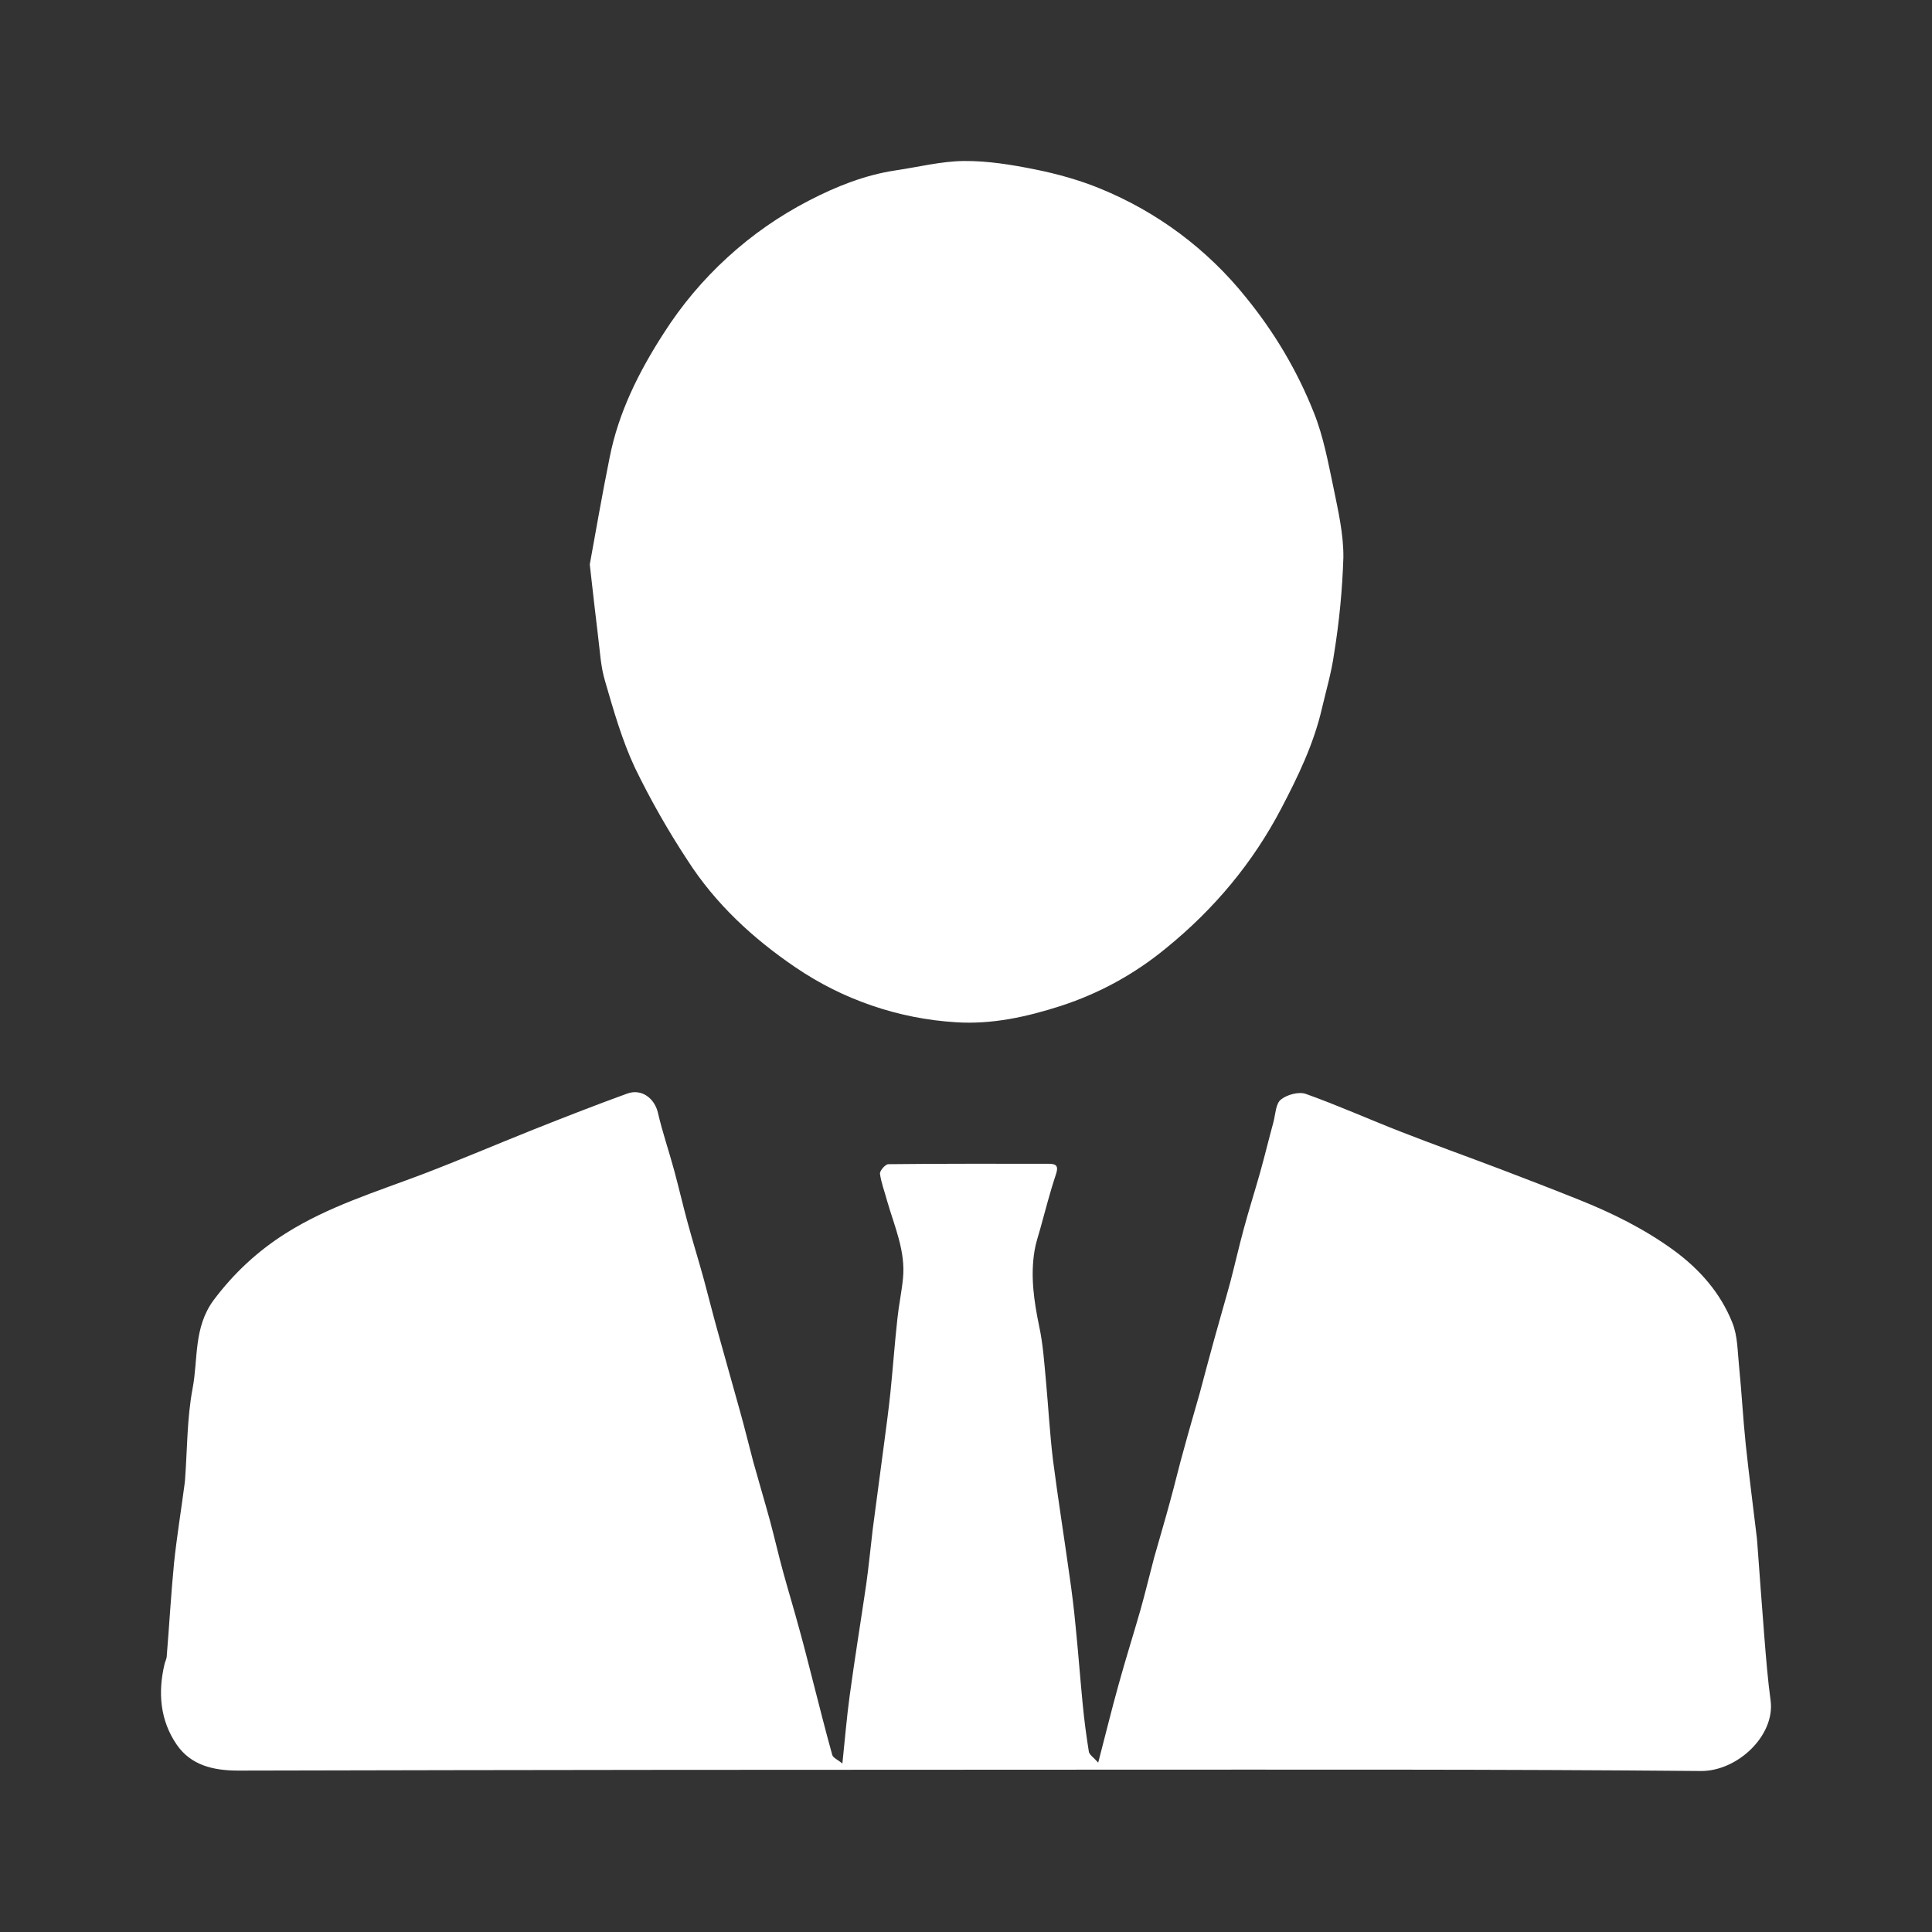 <svg width="60" height="60" viewBox="0 0 60 60" fill="none" xmlns="http://www.w3.org/2000/svg" xmlns:xlink="http://www.w3.org/1999/xlink">
	<rect x="0" y="0" width="60" height="60" fill="#333333" stroke="none"/>
	<desc>
			Created with Pixso.
	</desc>
	<defs>
		<clipPath id="clip47_154">
			<rect id="svg" width="60" height="60" fill="white" fill-opacity="0"/>
		</clipPath>
	</defs>
	<g clip-path="url(#clip47_154)">
		<path id="path" d="M26.161 54.768C26.242 54.001 26.296 53.327 26.387 52.666C26.543 51.513 26.73 50.369 26.899 49.219C26.981 48.643 27.034 48.063 27.104 47.487L27.457 44.824C27.525 44.31 27.595 43.79 27.65 43.273C27.729 42.499 27.785 41.722 27.87 40.949C27.913 40.535 28.001 40.124 28.042 39.711C28.13 38.859 27.779 38.091 27.551 37.298C27.476 37.016 27.366 36.734 27.328 36.45C27.319 36.359 27.497 36.155 27.588 36.155C29.247 36.136 30.902 36.142 32.558 36.142C32.795 36.142 32.883 36.199 32.795 36.465C32.607 37.026 32.464 37.593 32.307 38.157C32.244 38.383 32.166 38.608 32.129 38.84C31.997 39.629 32.11 40.407 32.273 41.19C32.392 41.744 32.429 42.311 32.482 42.875C32.558 43.696 32.602 44.52 32.701 45.338C32.855 46.535 33.046 47.725 33.212 48.919C33.29 49.451 33.355 49.984 33.405 50.517C33.487 51.322 33.546 52.13 33.625 52.932C33.672 53.424 33.737 53.913 33.815 54.398C33.828 54.492 33.953 54.568 34.106 54.74C34.338 53.853 34.523 53.089 34.735 52.331C34.948 51.554 35.192 50.786 35.414 50.012C35.567 49.473 35.696 48.925 35.84 48.383C36.006 47.794 36.182 47.208 36.341 46.616C36.491 46.077 36.616 45.532 36.77 44.993C36.926 44.414 37.098 43.837 37.261 43.257C37.404 42.725 37.546 42.18 37.695 41.644C37.861 41.036 38.04 40.435 38.206 39.824C38.352 39.269 38.478 38.708 38.628 38.157C38.785 37.577 38.966 37.004 39.129 36.431C39.276 35.904 39.404 35.375 39.548 34.848C39.611 34.607 39.617 34.284 39.773 34.153C39.961 33.996 40.334 33.896 40.55 33.971C41.551 34.328 42.522 34.764 43.51 35.149C44.53 35.547 45.562 35.917 46.586 36.305C47.399 36.615 48.214 36.929 49.02 37.252C50.062 37.668 51.058 38.16 51.969 38.821C52.788 39.419 53.433 40.156 53.799 41.077C53.965 41.484 53.959 41.954 54.006 42.402C54.087 43.22 54.131 44.044 54.216 44.865C54.318 45.83 54.447 46.791 54.56 47.756L54.572 47.888C54.645 48.865 54.713 49.834 54.791 50.805C54.845 51.478 54.898 52.152 54.988 52.816C55.129 53.891 53.968 55.009 52.819 55C46.523 54.944 40.23 54.959 33.928 54.959C25.088 54.959 16.244 54.966 7.397 54.987C6.612 54.987 5.934 54.818 5.495 54.192C4.97 53.433 4.9 52.562 5.11 51.679C5.132 51.591 5.179 51.507 5.179 51.422C5.258 50.463 5.311 49.505 5.404 48.549C5.489 47.734 5.623 46.923 5.729 46.112L5.745 45.977C5.817 45.021 5.805 44.047 5.983 43.11C6.155 42.199 6.009 41.23 6.631 40.381C7.257 39.545 7.995 38.859 8.862 38.31C10.183 37.471 11.685 37.013 13.144 36.459C14.292 36.02 15.421 35.538 16.566 35.08C17.527 34.698 18.497 34.319 19.471 33.965C19.921 33.796 20.331 34.106 20.435 34.566C20.572 35.162 20.775 35.748 20.936 36.343C21.082 36.882 21.207 37.427 21.355 37.969C21.514 38.561 21.699 39.147 21.861 39.742C22.002 40.265 22.134 40.795 22.281 41.321C22.509 42.154 22.75 42.982 22.979 43.818C23.126 44.342 23.254 44.868 23.392 45.391C23.561 46.002 23.742 46.603 23.908 47.211C24.055 47.753 24.177 48.298 24.327 48.84C24.49 49.433 24.669 50.019 24.828 50.611C24.979 51.153 25.113 51.695 25.254 52.24C25.447 52.992 25.636 53.747 25.845 54.496C25.867 54.59 26.011 54.643 26.161 54.768ZM18.316 17.529C18.491 16.573 18.694 15.389 18.933 14.208C19.208 12.808 19.84 11.545 20.613 10.348C21.17 9.475 21.83 8.69 22.594 7.992C23.358 7.293 24.2 6.707 25.119 6.231C25.964 5.793 26.852 5.436 27.811 5.292C28.52 5.188 29.227 5.007 29.939 5C30.677 4.994 31.425 5.116 32.153 5.263C32.836 5.401 33.522 5.592 34.163 5.855C35.047 6.216 35.872 6.681 36.638 7.251C37.403 7.822 38.086 8.479 38.685 9.224C39.583 10.326 40.29 11.52 40.803 12.814C41.101 13.556 41.247 14.362 41.413 15.148C41.558 15.859 41.727 16.589 41.72 17.31C41.688 18.309 41.593 19.302 41.433 20.289C41.353 20.872 41.185 21.439 41.051 22.012C40.797 23.109 40.312 24.112 39.792 25.105C38.907 26.797 37.708 28.231 36.216 29.444C35.241 30.247 34.154 30.844 32.955 31.236C31.888 31.581 30.805 31.819 29.688 31.747C28.796 31.692 27.928 31.52 27.082 31.231C26.236 30.942 25.444 30.545 24.706 30.043C23.379 29.143 22.218 28.065 21.357 26.725C20.747 25.798 20.199 24.835 19.715 23.836C19.317 22.984 19.055 22.062 18.792 21.157C18.654 20.703 18.632 20.217 18.572 19.747C18.491 19.089 18.419 18.438 18.316 17.529Z" fill="#FFFFFF" fill-opacity="1" fill-rule="nonzero"/>
	</g>
</svg>
